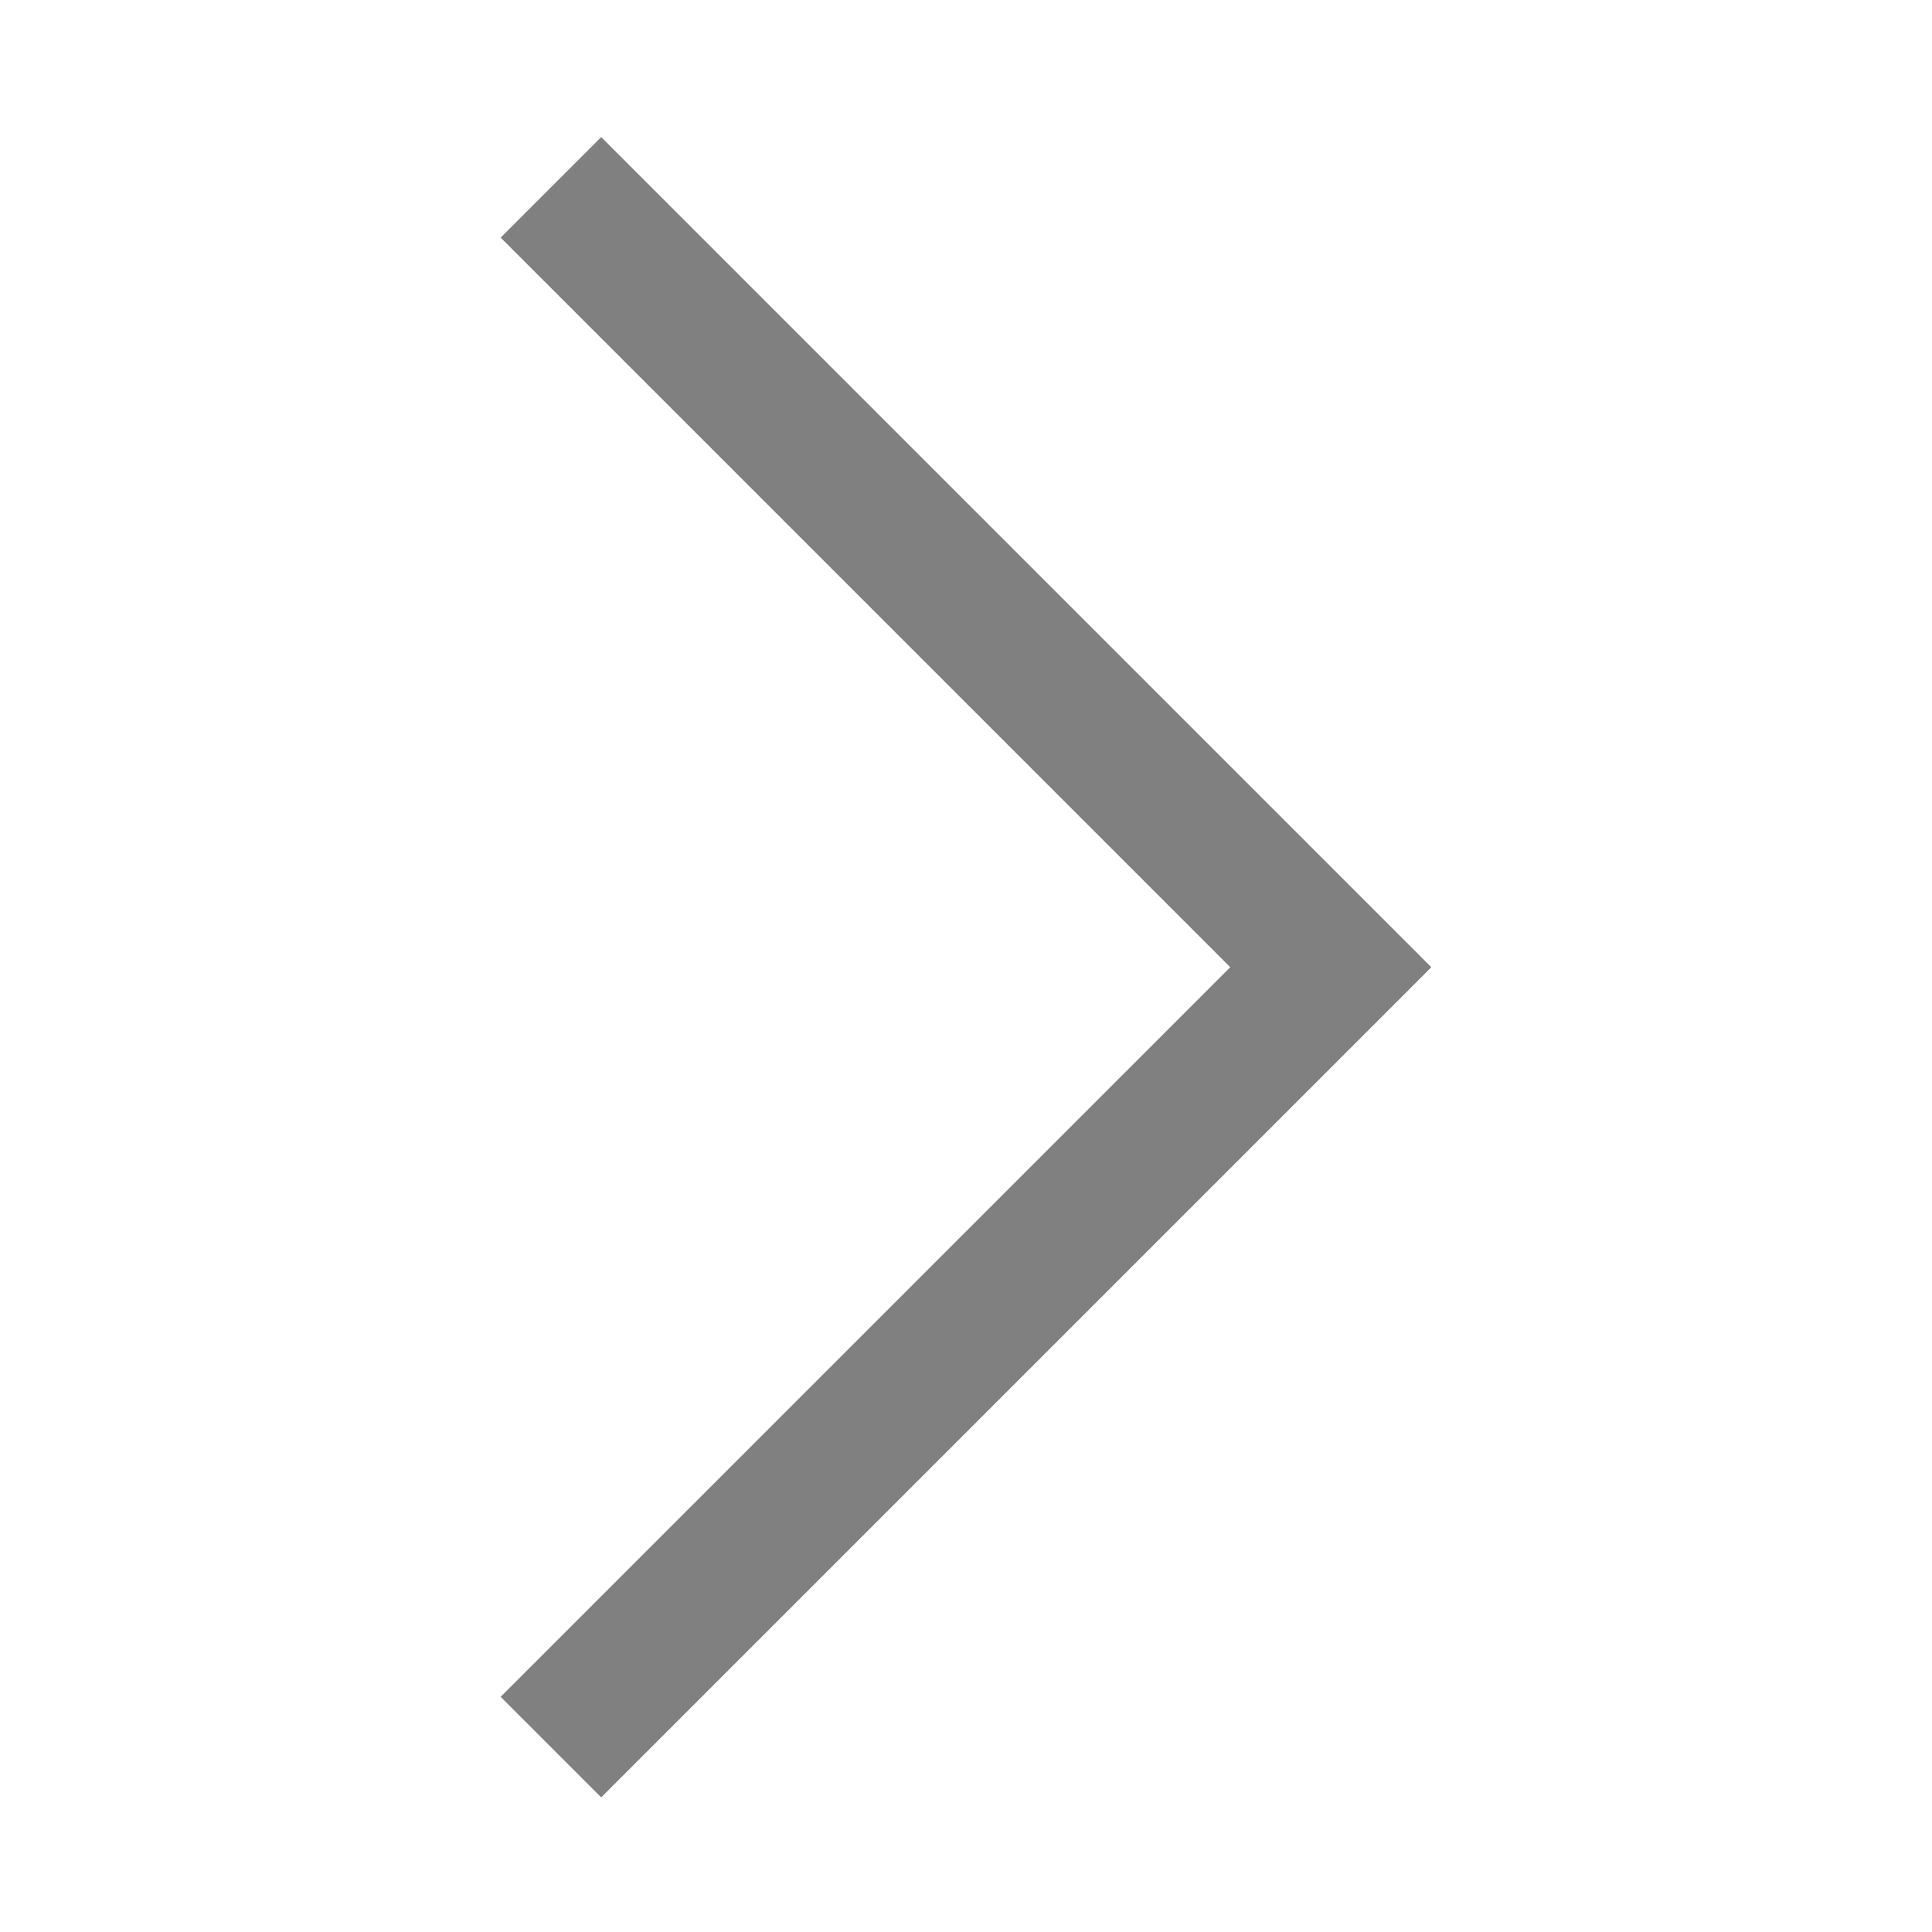 <svg width="512" height="512" viewBox="0 0 512 512" fill="grey" xmlns="http://www.w3.org/2000/svg">
<path d="M132.677 449.677L326.03 256.323L132.677 62.97L159.323 36.323L379.323 256.323L159.323 476.323L132.677 449.677Z"/>
</svg>
